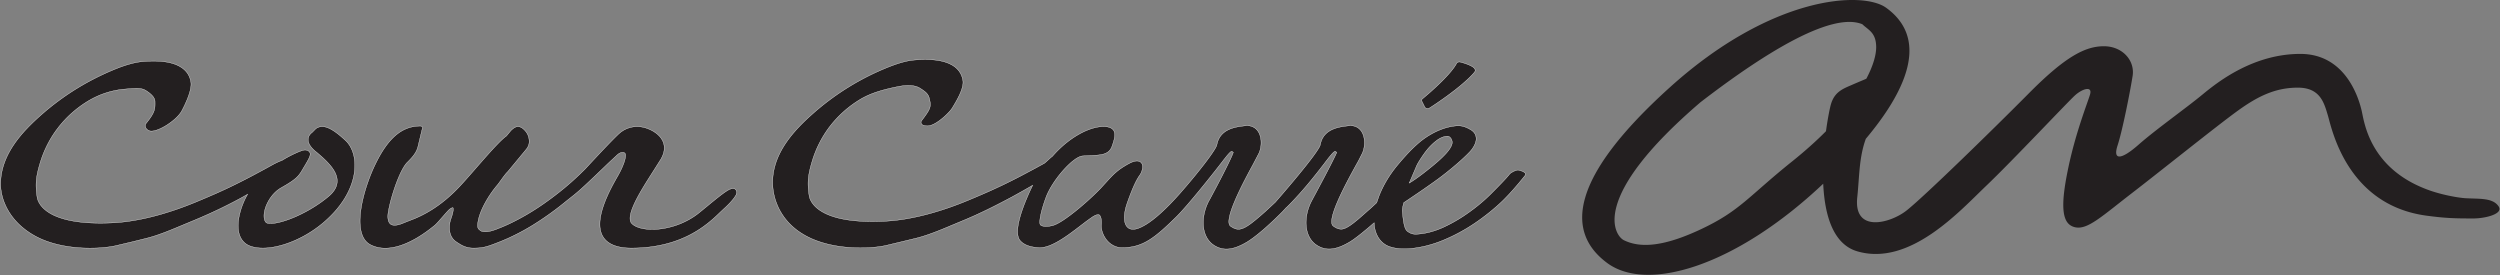 <svg xmlns="http://www.w3.org/2000/svg" xml:space="preserve" fill-rule="evenodd" clip-rule="evenodd" viewBox="0 0 1618 178"><rect x="0" y="0" width="1618" height="178" fill="#808080" stroke="none"/><path fill="#231f20" fill-rule="nonzero" d="M1101.16 148.209c-23.525 11.13-39.208 12.733-50.275 7.204-5.72-2.88-22.942-27.058 49.704-89.267 70.617-54.287 94.93-54.433 104.704-50.466 3.867 3.779 8.971 5.295 8.971 14.954 0 4.908-1.908 11.879-6.375 20.329-3.733 1.588-7.216 3.05-9.104 3.883-5.692 2.488-11.346 4.384-13.754 12.471-.658 2.096-2.042 8.721-3.254 17.604-6.154 6.205-13.346 12.675-21.659 19.355-28.587 22.891-33.812 32.07-58.958 43.933m279.054-23.554c16.609-12.763 55.084-43.63 68.059-52.98 12.946-9.35 24.291-14.95 38.908-14.95 14.583 0 17.008 10 19.45 18.084 2.417 8.104 12.125 57.937 63.988 64.796 12.141 1.604 17.608 1.783 30.141 1.783 7.846 0 19.663-3.004 16.35-7.796-3.75-5.683-12.387-4.775-21.466-5.308-4.104-.233-13.925-1.87-22.625-4.85-39.68-13.717-42.904-44.892-44.546-51.758-1.604-6.863-9.717-36.784-39.675-36.784-29.946 0-52.659 17.463-63.217 26.188-10.52 8.72-29.97 22.45-41.317 32.404-11.325 9.996-17.025 10.592-13.766.629 3.254-9.967 8.129-34.883 9.716-44.867 1.642-9.954-6.462-19.32-18.595-19.32-12.167 0-25.13 6.854-48.6 30.533-23.496 23.687-68.876 67.933-79.421 76.037-10.505 8.084-34.025 14.35-31.584-8.733 1.442-13.48 1.059-25.52 5.534-37.92 8.47-10.105 14.854-19.292 19.37-27.655 0 0 .021 0 .021-.02v-.013c14.7-27.121 10.021-45.438-6.287-57.167-15.05-10.817-73.667-8.346-140.13 51.738-64.82 58.554-67.245 93.491-40.495 113.375 25.945 19.425 83.266 2.345 139.958-51.192.913 20.012 6.242 39.112 22.03 43.742 34.033 9.991 66.416-26.155 83.424-42.363 17.017-16.212 52.692-54.212 57.525-58.592 4.867-4.362 11.346-6.22 9.734-.616-1.65 5.646-9.734 25.558-14.567 49.846-4.917 24.316-3.27 34.3 4.833 36.141 8.084 1.875 17.375-7.112 37.25-22.412m-463.36-17.409c1.188-2.595 4.575-7.616 6.796-10.35 2.083-2.516 4.312-4.625 6.583-6.266 2.092-1.48 4.159-2.296 6.217-2.496 2.067-.167 3.208 2.083 3.396 3.512.037.18.037.334.037.48 0 5.358-11.466 14.3-17.025 18.716-5.254 4.134-8.642 6.396-10.796 7.642 1.017-2.358 4.792-11.238 4.792-11.238m65.967 2.859c-1.425-.321-4.763 1.496-5.713 2.462-2.075 2.713-7.25 7.984-11.946 12.68-4.258 4.283-9.066 8.32-14.25 12.02a100.46 100.46 0 0 1-16.325 9.63c-5.516 2.579-11.091 4.137-16.537 4.595-3.68.3-4.73-.225-6.842-1.537-2.183-1.321-2.687-5.463-3.208-9.084l-.13-1.35-.287-3.004c0-1.641.321-2.887.88-5.246 0 0 .033-.05.033-.095 2.62-1.746 14.504-9.663 22.462-15.517 7.504-5.533 16.038-12.846 20.338-17.454 2.546-2.738 4.091-5.909 4.091-8.496l-.079-.854c-.279-2.038-1.441-3.68-3.42-4.854-1.709-1.005-4.963-2.9-9.146-2.567-6.684.546-13.38 3.125-20.071 7.62-5.28 3.555-11.284 9.472-18.4 18.05-5.05 6.126-9.017 12.747-11.767 19.73 0 0-1.392 3.962-1.513 4.342-.17.154-3.791 3.529-3.791 3.529l-2.254 1.954c-6.942 6.204-12.967 11.55-16.7 11.65-1.709.07-3.4-.558-5.355-1.996-4.9-3.57 8.496-28.054 14.217-38.496l1.963-3.52 2.537-4.971c2.254-4.792 2.092-12.292-1.792-15.834-1.862-1.741-4.416-2.458-7.354-2.041l-.758.091c-5.363.68-15.333 1.988-17.196 12.121-.57 2.992-11.175 16.588-29.175 37.27-.033 0-6.354 5.905-6.354 5.905-8.025 7.038-13.096 11.37-17.23 11.542-1.69.054-3.39-.6-5.37-2.009-5.013-3.716 9.025-29.725 14.346-39.483l1.354-2.592 2.608-4.97c2.263-4.8 2.109-12.292-1.787-15.834-1.888-1.741-4.438-2.458-7.35-2.041l-.788.091c-5.325.68-15.275 1.988-17.187 12.121-.571 3.233-12.313 18.354-24.084 31.708-19.287 21.796-27.887 23.063-30.133 23.063-1.52 0-2.758-.463-3.704-1.417-2.621-2.608-2.658-8.529-.071-15.829 4.1-11.537 6.363-15.47 8.242-18.083 1.125-1.609 2.9-6.413.254-8.238-1.63-1.129-4.142-.791-7.504 1.05-7.334 3.992-10.067 6.992-14.592 11.954l-3.57 3.917c-7.1 7.496-24.05 22.367-31.13 24.188-2.517.608-5.913 1.091-7.804-.309-1.596-1.175.583-10.2 3.487-17.979 4.063-11.004 17.475-26.267 23.709-26.758l5.129-.288c6.933-.287 11.937-.529 13.9-6.025 1.575-4.52 2.717-8.441.542-10.783-1.088-1.142-2.83-1.77-5.192-1.892-9.504-.433-23.354 6.921-34.025 19.33-.846.412-4.296 3.945-5.225 4.479-23.021 12.695-33.625 17.37-48.371 23.533-19.654 8.258-38.333 13.004-54.108 13.875-44.63 2.383-49.205-13.388-49.667-16.58-1.33-8.808-.63-13.383 1.837-21.85 2.517-8.508 6.488-16.308 11.809-23.187 5.325-6.825 11.808-12.583 19.279-17.112 7.333-4.459 16.187-6.688 24.683-8.396 6.846-1.342 11.28-.75 14.234 1.112 3.825 2.43 5.345 3.78 6.062 6.896 1.18 5.1.842 6.242-5.304 14.342 0 0-1.37 3.096 4.054 3.096 5.383 0 14.288-8.742 15.954-11.584 2.104-3.462 7.684-12.3 6.921-17.633-1.058-7.28-7.433-15.483-31.57-13.392-4.16.363-9.026 1.634-14.88 3.842-18.58 7.163-35.562 17.496-50.487 30.68-12.155 10.728-26.13 25.487-26.188 44.562-.033 10.75 5.07 26.325 22.588 35.254 16.641 8.58 39.404 8.112 50.629 5.687l11.2-2.683 8.904-2.158c7.408-1.888 14.962-5.03 22.917-8.388l6.912-2.883c10.304-4.213 21.68-9.917 31.642-15.275a559.176 559.176 0 0 0 13.475-7.583c-7.521 15.654-12.434 30.604-8.104 35.754 2.375 2.766 6.508 4.333 12.308 4.604 10.142.454 25.204-13.53 33.637-19.263l.371-.262c2.971-2.067 4.275-1.896 4.671-1.792.93.384 1.9 2.3 1.58 6.604-.25 3.284 1.458 8.296 5.179 11.555 2.275 1.925 5.045 3.158 8.07 3.158 13.338 0 20.934-5.796 35.717-20.396 7.263-7.333 22.163-25.942 29.07-34.937 2.4-3.109 5.355-6.959 6.347-7.03 0 0 .383.163 1.016.692-.266 1.042-3.287 8.275-15.483 30.88l-.254.4c-2.32 4.353-3.688 9.428-3.688 14.245 0 5.996 2.134 11.57 7.05 14.683 5.892 3.725 12.45 3.08 21.313-2.233 7.537-4.6 17.725-14.383 23.104-19.817 0-.029 2.313-2.525 2.333-2.525.075-.045.375-.291.375-.291 10.563-10.4 19.817-22.521 24.292-28.317l.504-.687c2.388-3.109 5.35-6.959 6.375-7.03.034 0 .342.163 1.017.692-.358 1.138-3.963 8.658-15.942 30.858l-.187.375c-2.354 4.355-3.704 9.446-3.704 14.225 0 5.996 2.116 11.609 7.041 14.705 5.892 3.77 12.459 3.075 21.313-2.255 3.766-2.233 10.358-7.7 15.712-12.366.059.966.134 2.1.134 2.1.77 5.52 3.262 9.741 7.275 12.17 3.391 2.113 9.741 2.988 15.054 2.517 7.446-.591 14.95-2.458 22.225-5.47a114.45 114.45 0 0 0 20.5-11.042c6.379-4.325 12.329-9.104 17.683-14.2 5.184-4.984 10.921-11.804 14.804-16.667l.25-.996c-.137-1.204-3-2.12-4.466-2.462M208.44 81.942c-1.283.03-3.096.367-4.517 1.838 0 0-1.629 1.675-1.896 1.925-.725.52-2.262 1.833-2.537 4.054-.05.212-.05.42-.05.65 0 2.367 1.57 4.875 4.62 7.467l.75.591c6.8 5.688 13.45 12 13.45 18.65 0 3.313-1.62 6.713-5.72 10.117-12.57 10.492-29.53 17.483-37.513 17.437-1.304 0-2.295-.204-2.704-.6-1.237-1.02-1.708-3.341-1.333-6.179.75-5.483 4.767-12.841 11.03-16.379 9.907-5.604 11.3-7.442 14.128-12.38l.217-.382 1.162-1.93c2.834-4.808 4.417-7.437 2.13-9.079-.846-.596-2.442-1.087-5.03.025.046-.025.13-.05.192-.075-.533.184-5.758 2.109-12.287 6.121-1.842.654-3.946 1.617-6.363 2.954-22.987 12.742-33.63 17.413-48.387 23.575-19.596 8.213-38.321 12.996-54.08 13.85-44.637 2.367-49.22-13.396-49.679-16.558-1.308-8.833-.654-13.396 1.838-21.863 2.554-8.55 6.483-16.325 11.841-23.2 5.288-6.825 11.771-12.579 19.246-17.125 7.354-4.433 15.388-7.054 23.925-7.787 7.938-.68 10.767-.83 13.717 1.05 3.825 2.429 5.687 4.729 5.733 7.025.1 4.908.075 6.933-6.008 14.446 0 0-1.246 2.733 2.029 4.341 4.392 2.096 18-6.425 21.338-12.837 1.875-3.517 6.641-13.063 5.866-18.408-.629-4.28-2.854-7.617-6.679-9.946-5.38-3.288-13.533-4.409-24.892-3.434-4.125.388-9.02 1.638-14.879 3.825-18.579 7.209-35.575 17.5-50.5 30.696C14.42 85.176.487 99.921.412 118.988c-.025 10.758 6.17 25.48 23.637 34.458 16.704 8.53 39.43 8.034 50.667 5.621l11.242-2.654 8.85-2.204c7.479-1.842 15.004-5.017 22.962-8.342l6.883-2.866c10.338-4.25 20.575-9.059 30.538-14.438a348.11 348.11 0 0 0 5.07-2.833c-1.958 3.425-3.616 7.187-4.753 11.32-3.942 14.371 1.379 20.176 5.962 22.017 11.167 4.504 31.342-1.55 46.558-13.925 25.33-20.596 25.33-45.104 15.655-54.15-6.75-6.316-11.484-9.108-15.242-9.05m713.638-12.725c.196.438.733.834 1.333.946.65.146 1.33.02 1.834-.296.854-.529 20.579-13.12 29.012-23.1.521-.604.625-1.304.292-2.016-.896-2.038-6.275-3.738-9.342-4.563-1.025-.292-2.125.12-2.525.883-4.612 8.621-21.816 22.68-21.996 22.825-.529.413-.675 1.042-.45 1.596l1.842 3.725ZM474.404 122.06c-2.342 0-5.005 1.717-16.446 11.146l-5.25 4.3c-10.454 8.529-23.275 11.258-31.742 10.996-5.43-.205-9.758-1.53-12-3.755-4.983-4.891 6.796-22.858 13.22-32.975l5.55-8.77c5.597-9.713-.482-16.463-8.003-19.534-7.909-3.241-14.53-.75-18.388 2.421-3.916 3.204-20.754 21.467-22.4 23.246-5.804 5.867-12 11.387-18.412 16.333-6.846 5.33-13.546 9.896-20.004 13.625-6.4 3.692-12.363 6.621-17.784 8.688 0 0-5.283 2.316-8.396 2.212-2.891 0-3.2-.583-4.425-1.612-1.037-.921-.87-2.863-.637-4.475 1.146-7.78 7.1-17.688 12.517-24.054 1.779-2.125 4.716-6.771 6.8-8.73l11.925-14.42c1.325-1.596 1.958-3.288 1.958-5.08 0-2.566-.8-4.804-2.317-6.654-1.725-2.054-3.32-3.025-4.962-3.025-1.33 0-2.688.775-4.475 2.492-.054.05-1.575 1.892-2.984 3.583-6.358 4.559-21.645 23.5-30.441 32.83-12.542 13.316-24.142 18.87-31.305 21.558l-4.475 1.75c-3.637 1.641-6.616 2.066-8.308 1.175-1.983-1.034-2.696-4.121-1.854-8.671 2.025-11.013 7.78-27.317 12.317-31.67 5.004-4.913 6.312-7.647 7.025-11.026l2.687-11.146c.05-.316-.033-.658-.292-.875a1.668 1.668 0 0 0-1.041-.362c-12.059 0-21.2 7.925-29.609 25.666-7.416 15.655-15.508 44.546-2.637 51.18 10.387 5.35 25.133.875 41.587-12.63 2.03-1.658 8.275-9.512 9.825-10.554.65-.487 1.617-.904 1.934-.854-.05 0 .942.87-1.138 6.738-1.029 2.87-1.116 4.587-1.116 6.4 0 4.045 1.541 7.141 4.504 9.075 2.954 1.958 5.92 3.966 11.004 3.966 6.554 0 9.167-.991 16.746-3.966 7.396-2.905 14.729-6.609 21.817-10.98 7.037-4.383 13.95-9.275 20.416-14.566 4.934-3.967 7.863-6.1 11.788-9.796 4.058-3.57 15.32-14.567 18.812-17.78l3.217-3.003c1.517-1.467 3.2-2.117 4.408-1.805.775.209 1.271.884 1.271 1.73 0 3.166-2.183 8.033-3.704 10.97l-1.05 1.963c-4.604 8.092-17.892 30.737-8.77 41.38 3.278 3.874 9.103 5.853 17.203 5.853 33.471 0 49.796-15.729 57.659-23.316l2.3-2.159c6.845-6.166 8.154-9.529 8.154-9.679 0 .038-.063.038-.1.054.062-.096.146-.162.146-.329 0 0 .362-3.08-2.325-3.08"/><path fill="none" stroke="#fff" stroke-width=".208" d="M916.854 107.246c1.188-2.595 4.575-7.616 6.796-10.35 2.083-2.516 4.312-4.625 6.583-6.266 2.092-1.48 4.159-2.296 6.217-2.496 2.067-.167 3.208 2.083 3.396 3.512.037.18.037.334.037.48 0 5.358-11.466 14.3-17.025 18.716-5.254 4.134-8.642 6.396-10.796 7.642 1.017-2.358 4.792-11.238 4.792-11.238Zm65.967 2.859c-1.425-.321-4.763 1.496-5.713 2.462-2.075 2.713-7.25 7.984-11.946 12.68-4.258 4.283-9.066 8.32-14.25 12.02a100.46 100.46 0 0 1-16.325 9.63c-5.516 2.579-11.091 4.137-16.537 4.595-3.68.3-4.73-.225-6.842-1.537-2.183-1.321-2.687-5.463-3.208-9.084l-.13-1.35-.287-3.004c0-1.641.321-2.887.88-5.246 0 0 .033-.05.033-.095 2.62-1.746 14.504-9.663 22.462-15.517 7.504-5.533 16.038-12.846 20.338-17.454 2.546-2.738 4.091-5.909 4.091-8.496l-.079-.854c-.279-2.038-1.441-3.68-3.42-4.854-1.709-1.005-4.963-2.9-9.146-2.567-6.684.546-13.38 3.125-20.071 7.62-5.28 3.555-11.284 9.472-18.4 18.05-5.05 6.126-9.017 12.747-11.767 19.73 0 0-1.392 3.962-1.513 4.342-.17.154-3.791 3.529-3.791 3.529l-2.254 1.954c-6.942 6.204-12.967 11.55-16.7 11.65-1.709.07-3.4-.558-5.355-1.996-4.9-3.57 8.496-28.054 14.217-38.496l1.963-3.52 2.537-4.971c2.254-4.792 2.092-12.292-1.792-15.834-1.862-1.741-4.416-2.458-7.354-2.041l-.758.091c-5.363.68-15.333 1.988-17.196 12.121-.57 2.992-11.175 16.588-29.175 37.27-.033 0-6.354 5.905-6.354 5.905-8.025 7.038-13.096 11.37-17.23 11.542-1.69.054-3.39-.6-5.37-2.009-5.013-3.716 9.025-29.725 14.346-39.483l1.354-2.592 2.608-4.97c2.263-4.8 2.109-12.292-1.787-15.834-1.888-1.741-4.438-2.458-7.35-2.041l-.788.091c-5.325.68-15.275 1.988-17.187 12.121-.571 3.233-12.313 18.354-24.084 31.708-19.287 21.796-27.887 23.063-30.133 23.063-1.52 0-2.758-.463-3.704-1.417-2.621-2.608-2.658-8.529-.071-15.829 4.1-11.537 6.363-15.47 8.242-18.083 1.125-1.609 2.9-6.413.254-8.238-1.63-1.129-4.142-.791-7.504 1.05-7.334 3.992-10.067 6.992-14.592 11.954l-3.57 3.917c-7.1 7.496-24.05 22.367-31.13 24.188-2.517.608-5.913 1.091-7.804-.309-1.596-1.175.583-10.2 3.487-17.979 4.063-11.004 17.475-26.267 23.709-26.758l5.129-.288c6.933-.287 11.937-.529 13.9-6.025 1.575-4.52 2.717-8.441.542-10.783-1.088-1.142-2.83-1.77-5.192-1.892-9.504-.433-23.354 6.921-34.025 19.33-.846.412-4.296 3.945-5.225 4.479-23.021 12.695-33.625 17.37-48.371 23.533-19.654 8.258-38.333 13.004-54.108 13.875-44.63 2.383-49.205-13.388-49.667-16.58-1.33-8.808-.63-13.383 1.837-21.85 2.517-8.508 6.488-16.308 11.809-23.187 5.325-6.825 11.808-12.583 19.279-17.112 7.333-4.459 16.187-6.688 24.683-8.396 6.846-1.342 11.28-.75 14.234 1.112 3.825 2.43 5.345 3.78 6.062 6.896 1.18 5.1.842 6.242-5.304 14.342 0 0-1.37 3.096 4.054 3.096 5.383 0 14.288-8.742 15.954-11.584 2.104-3.462 7.684-12.3 6.921-17.633-1.058-7.28-7.433-15.483-31.57-13.392-4.16.363-9.026 1.634-14.88 3.842-18.58 7.163-35.562 17.496-50.487 30.68-12.155 10.728-26.13 25.487-26.188 44.562-.033 10.75 5.07 26.325 22.588 35.254 16.641 8.58 39.404 8.112 50.629 5.687l11.2-2.683 8.904-2.158c7.408-1.888 14.962-5.03 22.917-8.388l6.912-2.883c10.304-4.213 21.68-9.917 31.642-15.275a559.176 559.176 0 0 0 13.475-7.583c-7.521 15.654-12.434 30.604-8.104 35.754 2.375 2.766 6.508 4.333 12.308 4.604 10.142.454 25.204-13.53 33.637-19.263l.371-.262c2.971-2.067 4.275-1.896 4.671-1.792.93.384 1.9 2.3 1.58 6.604-.25 3.284 1.458 8.296 5.179 11.555 2.275 1.925 5.045 3.158 8.07 3.158 13.338 0 20.934-5.796 35.717-20.396 7.263-7.333 22.163-25.942 29.07-34.937 2.4-3.109 5.355-6.959 6.347-7.03 0 0 .383.163 1.016.692-.266 1.042-3.287 8.275-15.483 30.88l-.254.4c-2.32 4.353-3.688 9.428-3.688 14.245 0 5.996 2.134 11.57 7.05 14.683 5.892 3.725 12.45 3.08 21.313-2.233 7.537-4.6 17.725-14.383 23.104-19.817 0-.029 2.313-2.525 2.333-2.525.075-.045.375-.291.375-.291 10.563-10.4 19.817-22.521 24.292-28.317l.504-.687c2.388-3.109 5.35-6.959 6.375-7.03.034 0 .342.163 1.017.692-.358 1.138-3.963 8.658-15.942 30.858l-.187.375c-2.354 4.355-3.704 9.446-3.704 14.225 0 5.996 2.116 11.609 7.041 14.705 5.892 3.77 12.459 3.075 21.313-2.255 3.766-2.233 10.358-7.7 15.712-12.366.059.966.134 2.1.134 2.1.77 5.52 3.262 9.741 7.275 12.17 3.391 2.113 9.741 2.988 15.054 2.517 7.446-.591 14.95-2.458 22.225-5.47a114.45 114.45 0 0 0 20.5-11.042c6.379-4.325 12.329-9.104 17.683-14.2 5.184-4.984 10.921-11.804 14.804-16.667l.25-.996c-.137-1.204-3-2.12-4.466-2.462ZM208.44 81.942c-1.283.03-3.096.367-4.517 1.838 0 0-1.629 1.675-1.896 1.925-.725.52-2.262 1.833-2.537 4.054-.05.212-.05.42-.05.65 0 2.367 1.57 4.875 4.62 7.467l.75.591c6.8 5.688 13.45 12 13.45 18.65 0 3.313-1.62 6.713-5.72 10.117-12.57 10.492-29.53 17.483-37.513 17.437-1.304 0-2.295-.204-2.704-.6-1.237-1.02-1.708-3.341-1.333-6.179.75-5.483 4.767-12.841 11.03-16.379 9.907-5.604 11.3-7.442 14.128-12.38l.217-.382 1.162-1.93c2.834-4.808 4.417-7.437 2.13-9.079-.846-.596-2.442-1.087-5.03.025.046-.025.13-.05.192-.075-.533.184-5.758 2.109-12.287 6.121-1.842.654-3.946 1.617-6.363 2.954-22.987 12.742-33.63 17.413-48.387 23.575-19.596 8.213-38.321 12.996-54.08 13.85-44.637 2.367-49.22-13.396-49.679-16.558-1.308-8.833-.654-13.396 1.838-21.863 2.554-8.55 6.483-16.325 11.841-23.2 5.288-6.825 11.771-12.579 19.246-17.125 7.354-4.433 15.388-7.054 23.925-7.787 7.938-.68 10.767-.83 13.717 1.05 3.825 2.429 5.687 4.729 5.733 7.025.1 4.908.075 6.933-6.008 14.446 0 0-1.246 2.733 2.029 4.341 4.392 2.096 18-6.425 21.338-12.837 1.875-3.517 6.641-13.063 5.866-18.408-.629-4.28-2.854-7.617-6.679-9.946-5.38-3.288-13.533-4.409-24.892-3.434-4.125.388-9.02 1.638-14.879 3.825-18.579 7.209-35.575 17.5-50.5 30.696C14.42 85.176.487 99.921.412 118.988c-.025 10.758 6.17 25.48 23.637 34.458 16.704 8.53 39.43 8.034 50.667 5.621l11.242-2.654 8.85-2.204c7.479-1.842 15.004-5.017 22.962-8.342l6.883-2.866c10.338-4.25 20.575-9.059 30.538-14.438a348.11 348.11 0 0 0 5.07-2.833c-1.958 3.425-3.616 7.187-4.753 11.32-3.942 14.371 1.379 20.176 5.962 22.017 11.167 4.504 31.342-1.55 46.558-13.925 25.33-20.596 25.33-45.104 15.655-54.15-6.75-6.316-11.484-9.108-15.242-9.05Zm713.638-12.725c.196.438.733.834 1.333.946.65.146 1.33.02 1.834-.296.854-.529 20.579-13.12 29.012-23.1.521-.604.625-1.304.292-2.016-.896-2.038-6.275-3.738-9.342-4.563-1.025-.292-2.125.12-2.525.883-4.612 8.621-21.816 22.68-21.996 22.825-.529.413-.675 1.042-.45 1.596l1.842 3.725ZM474.404 122.06c-2.342 0-5.005 1.717-16.446 11.146l-5.25 4.3c-10.454 8.529-23.275 11.258-31.742 10.996-5.43-.205-9.758-1.53-12-3.755-4.983-4.891 6.796-22.858 13.22-32.975l5.55-8.77c5.597-9.713-.482-16.463-8.003-19.534-7.909-3.241-14.53-.75-18.388 2.421-3.916 3.204-20.754 21.467-22.4 23.246-5.804 5.867-12 11.387-18.412 16.333-6.846 5.33-13.546 9.896-20.004 13.625-6.4 3.692-12.363 6.621-17.784 8.688 0 0-5.283 2.316-8.396 2.212-2.891 0-3.2-.583-4.425-1.612-1.037-.921-.87-2.863-.637-4.475 1.146-7.78 7.1-17.688 12.517-24.054 1.779-2.125 4.716-6.771 6.8-8.73l11.925-14.42c1.325-1.596 1.958-3.288 1.958-5.08 0-2.566-.8-4.804-2.317-6.654-1.725-2.054-3.32-3.025-4.962-3.025-1.33 0-2.688.775-4.475 2.492-.054.05-1.575 1.892-2.984 3.583-6.358 4.559-21.645 23.5-30.441 32.83-12.542 13.316-24.142 18.87-31.305 21.558l-4.475 1.75c-3.637 1.641-6.616 2.066-8.308 1.175-1.983-1.034-2.696-4.121-1.854-8.671 2.025-11.013 7.78-27.317 12.317-31.67 5.004-4.913 6.312-7.647 7.025-11.026l2.687-11.146c.05-.316-.033-.658-.292-.875a1.668 1.668 0 0 0-1.041-.362c-12.059 0-21.2 7.925-29.609 25.666-7.416 15.655-15.508 44.546-2.637 51.18 10.387 5.35 25.133.875 41.587-12.63 2.03-1.658 8.275-9.512 9.825-10.554.65-.487 1.617-.904 1.934-.854-.05 0 .942.87-1.138 6.738-1.029 2.87-1.116 4.587-1.116 6.4 0 4.045 1.541 7.141 4.504 9.075 2.954 1.958 5.92 3.966 11.004 3.966 6.554 0 9.167-.991 16.746-3.966 7.396-2.905 14.729-6.609 21.817-10.98 7.037-4.383 13.95-9.275 20.416-14.566 4.934-3.967 7.863-6.1 11.788-9.796 4.058-3.57 15.32-14.567 18.812-17.78l3.217-3.003c1.517-1.467 3.2-2.117 4.408-1.805.775.209 1.271.884 1.271 1.73 0 3.166-2.183 8.033-3.704 10.97l-1.05 1.963c-4.604 8.092-17.892 30.737-8.77 41.38 3.278 3.874 9.103 5.853 17.203 5.853 33.471 0 49.796-15.729 57.659-23.316l2.3-2.159c6.845-6.166 8.154-9.529 8.154-9.679 0 .038-.063.038-.1.054.062-.096.146-.162.146-.329 0 0 .362-3.08-2.325-3.08Z"/></svg>